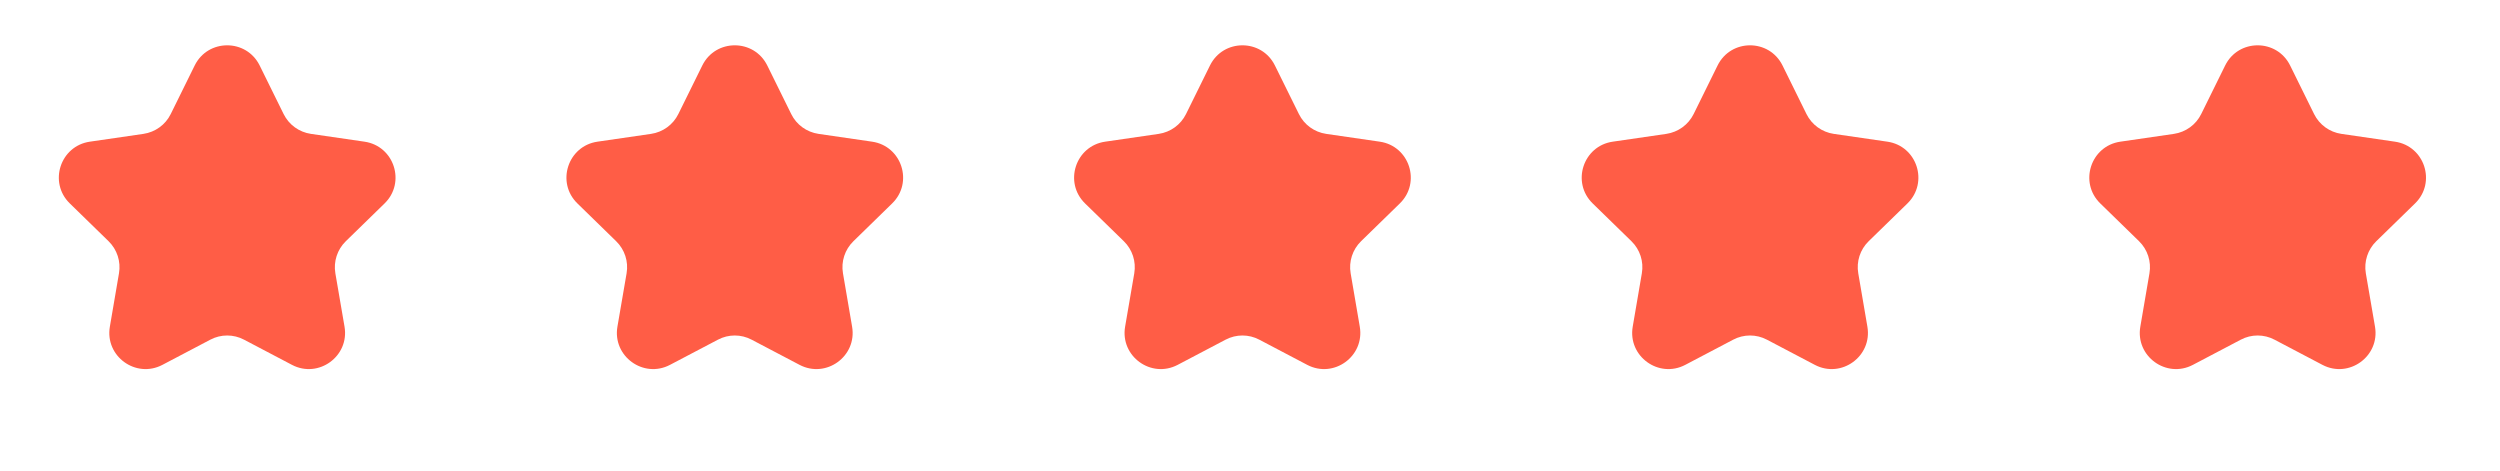 <svg width="69" height="13" viewBox="0 0 69 13" fill="none" xmlns="http://www.w3.org/2000/svg">
<path d="M5.373 1.808C5.74 1.065 6.8 1.065 7.167 1.808L7.828 3.148C7.974 3.443 8.255 3.647 8.581 3.695L10.059 3.91C10.88 4.029 11.207 5.037 10.614 5.615L9.544 6.658C9.308 6.888 9.201 7.219 9.256 7.543L9.509 9.016C9.649 9.832 8.791 10.455 8.058 10.07L6.736 9.375C6.444 9.221 6.096 9.221 5.805 9.375L4.483 10.07C3.749 10.455 2.892 9.832 3.032 9.016L3.284 7.543C3.34 7.219 3.232 6.888 2.997 6.658L1.927 5.615C1.333 5.037 1.661 4.029 2.481 3.91L3.959 3.695C4.285 3.647 4.567 3.443 4.712 3.148L5.373 1.808Z" fill="#FF5D46"/>
<path d="M19.383 1.808C19.75 1.065 20.81 1.065 21.177 1.808L21.838 3.148C21.983 3.443 22.265 3.647 22.591 3.695L24.069 3.91C24.889 4.029 25.217 5.037 24.623 5.615L23.554 6.658C23.318 6.888 23.21 7.219 23.266 7.543L23.518 9.016C23.659 9.832 22.801 10.455 22.068 10.07L20.745 9.375C20.454 9.221 20.106 9.221 19.815 9.375L18.492 10.07C17.759 10.455 16.901 9.832 17.041 9.016L17.294 7.543C17.35 7.219 17.242 6.888 17.006 6.658L15.937 5.615C15.343 5.037 15.671 4.029 16.491 3.91L17.969 3.695C18.295 3.647 18.576 3.443 18.722 3.148L19.383 1.808Z" fill="#FF5D46"/>
<path d="M33.395 1.808C33.762 1.065 34.822 1.065 35.188 1.808L35.85 3.148C35.995 3.443 36.277 3.647 36.602 3.695L38.081 3.91C38.901 4.029 39.229 5.037 38.635 5.615L37.565 6.658C37.33 6.888 37.222 7.219 37.278 7.543L37.53 9.016C37.67 9.832 36.813 10.455 36.079 10.07L34.757 9.375C34.466 9.221 34.118 9.221 33.826 9.375L32.504 10.07C31.77 10.455 30.913 9.832 31.053 9.016L31.306 7.543C31.361 7.219 31.254 6.888 31.018 6.658L29.948 5.615C29.355 5.037 29.682 4.029 30.503 3.91L31.981 3.695C32.307 3.647 32.588 3.443 32.734 3.148L33.395 1.808Z" fill="#FF5D46"/>
<path d="M47.405 1.808C47.772 1.065 48.831 1.065 49.198 1.808L49.859 3.148C50.005 3.443 50.287 3.647 50.612 3.695L52.091 3.91C52.911 4.029 53.238 5.037 52.645 5.615L51.575 6.658C51.339 6.888 51.232 7.219 51.288 7.543L51.54 9.016C51.68 9.832 50.823 10.455 50.089 10.07L48.767 9.375C48.475 9.221 48.127 9.221 47.836 9.375L46.514 10.07C45.78 10.455 44.923 9.832 45.063 9.016L45.315 7.543C45.371 7.219 45.264 6.888 45.028 6.658L43.958 5.615C43.365 5.037 43.692 4.029 44.512 3.91L45.991 3.695C46.316 3.647 46.598 3.443 46.744 3.148L47.405 1.808Z" fill="#FF5D46"/>
<path d="M61.414 1.808C61.781 1.065 62.841 1.065 63.208 1.808L63.869 3.148C64.015 3.443 64.296 3.647 64.622 3.695L66.1 3.91C66.921 4.029 67.248 5.037 66.655 5.615L65.585 6.658C65.349 6.888 65.242 7.219 65.297 7.543L65.55 9.016C65.69 9.832 64.832 10.455 64.099 10.07L62.777 9.375C62.485 9.221 62.137 9.221 61.846 9.375L60.524 10.07C59.79 10.455 58.933 9.832 59.073 9.016L59.325 7.543C59.381 7.219 59.273 6.888 59.038 6.658L57.968 5.615C57.374 5.037 57.702 4.029 58.522 3.91L60 3.695C60.326 3.647 60.608 3.443 60.753 3.148L61.414 1.808Z" fill="#FF5D46"/>
</svg>

